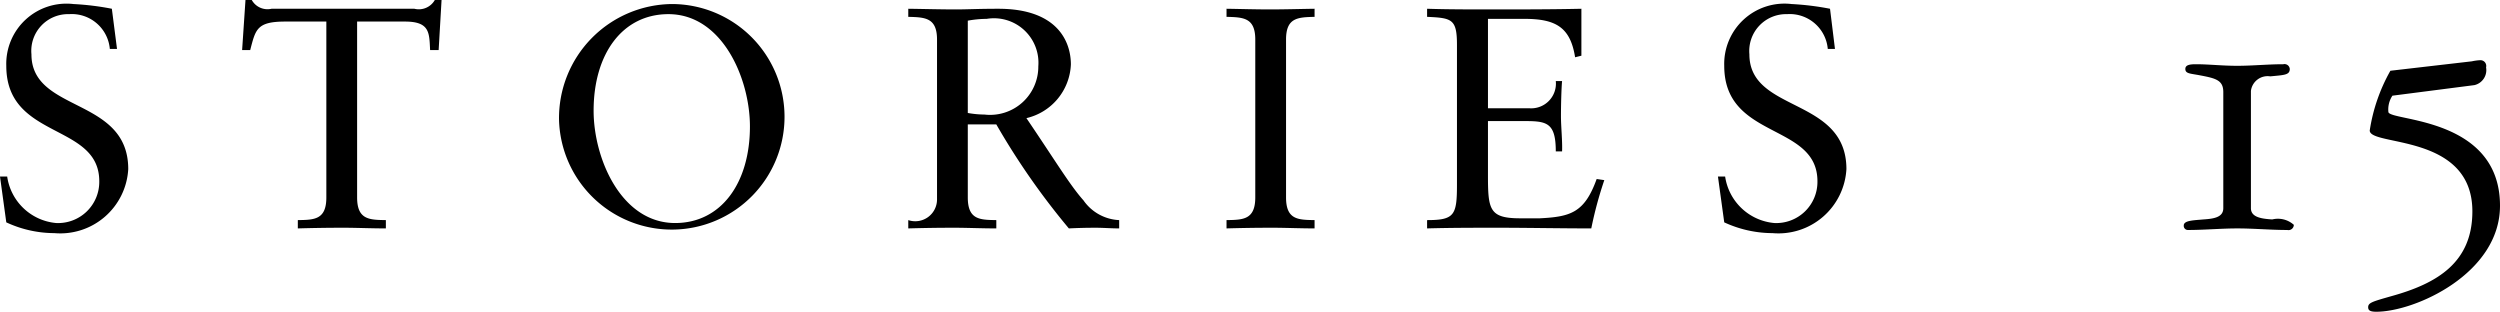 <svg xmlns="http://www.w3.org/2000/svg" width="111.31" height="13.87" viewBox="0 0 111.31 13.87">
  <defs>
    <style>
      .cls-1 {
        fill-rule: evenodd;
      }
    </style>
  </defs>
  <path id="STORIES_15" data-name="STORIES 15" class="cls-1" d="M2007.56,1918.31a5.1,5.1,0,0,0,2.14.48,3.032,3.032,0,0,0,3.29-2.85c0-3.22-4.31-2.5-4.31-5.11a1.636,1.636,0,0,1,1.68-1.79,1.7,1.7,0,0,1,1.81,1.55h0.32l-0.23-1.79a12.1,12.1,0,0,0-1.71-.21,2.681,2.681,0,0,0-2.99,2.75c0,3.3,4.14,2.53,4.14,5.14a1.834,1.834,0,0,1-1.92,1.86,2.421,2.421,0,0,1-2.18-2.07h-0.32Zm19.38-9.9h-0.3a0.819,0.819,0,0,1-.91.39h-6.36a0.8,0.8,0,0,1-.88-0.39h-0.28l-0.15,2.23h0.36c0.24-.92.29-1.27,1.56-1.27h1.83v7.83c0,0.99-.53,1-1.27,1.01v0.37c0.7-.02,1.35-0.03,2.03-0.03,0.61,0,1.22.03,1.89,0.03v-0.37c-0.74-.01-1.28-0.02-1.28-1.01v-7.83h2.13c1.12,0,1.08.51,1.12,1.27h0.38Zm5.23,5.33a5.021,5.021,0,1,0,5.04-5.15A5.077,5.077,0,0,0,2032.17,1913.74Zm1.54-.4c0-2.54,1.29-4.3,3.33-4.3,2.4,0,3.63,2.87,3.63,5,0,2.53-1.29,4.3-3.33,4.3C2034.94,1918.34,2033.71,1915.47,2033.71,1913.34Zm17.93,0.61a32.239,32.239,0,0,0,3.23,4.63c0.39-.02.79-0.03,1.19-0.03,0.35,0,.7.03,1.05,0.03v-0.37a2.044,2.044,0,0,1-1.59-.88c-0.6-.67-1.27-1.79-2.54-3.66a2.564,2.564,0,0,0,1.98-2.39c0-1-.58-2.48-3.23-2.48-0.9,0-1.39.03-1.88,0.03-0.68,0-1.36-.02-2.13-0.03v0.36c0.74,0.02,1.28.03,1.28,1.01v7.1a0.97,0.97,0,0,1-1.28.94v0.37c0.7-.02,1.36-0.03,2.03-0.03,0.62,0,1.22.03,1.89,0.03v-0.37c-0.74-.01-1.27-0.02-1.27-1.01v-3.25h1.27Zm1.87-2.59a2.148,2.148,0,0,1-2.4,2.15,4.323,4.323,0,0,1-.74-0.07v-4.11a4.788,4.788,0,0,1,.84-0.08A1.981,1.981,0,0,1,2053.51,1911.36Zm9.66,5.84c0,0.99-.54,1-1.28,1.01v0.37c0.7-.02,1.36-0.03,2.03-0.03,0.62,0,1.22.03,1.89,0.03v-0.37c-0.74-.01-1.27-0.02-1.27-1.01v-7.03c0-.98.53-0.99,1.27-1.01v-0.36c-0.7.01-1.34,0.03-1.99,0.03-0.63,0-1.27-.02-1.93-0.03v0.36c0.74,0.02,1.28.03,1.28,1.01v7.03Zm10.36-7.95h1.63c1.41,0,2.04.39,2.25,1.71l0.28-.07v-2.09c-1.36.03-2.69,0.03-4.04,0.03-0.94,0-1.89,0-2.83-.03v0.36c1.11,0.05,1.33.1,1.33,1.25v6.22c0,1.36-.11,1.58-1.33,1.58v0.37c1.04-.03,2.08-0.03,3.11-0.03,1.4,0,2.8.03,4.2,0.03a17.471,17.471,0,0,1,.58-2.15l-0.34-.05c-0.54,1.5-1.16,1.68-2.53,1.75h-0.87c-1.39,0-1.44-.39-1.44-1.95v-2.38h1.49c1.08,0,1.53,0,1.53,1.35h0.28c0.02-.45-0.05-1.11-0.05-1.56,0-.5.02-1.26,0.05-1.57h-0.28a1.1,1.1,0,0,1-1.18,1.21h-1.84v-3.98Zm10.52,9.06a5.15,5.15,0,0,0,2.15.48,3.032,3.032,0,0,0,3.29-2.85c0-3.22-4.32-2.5-4.32-5.11a1.641,1.641,0,0,1,1.68-1.79,1.7,1.7,0,0,1,1.81,1.55h0.32l-0.22-1.79a12.287,12.287,0,0,0-1.71-.21,2.684,2.684,0,0,0-3,2.75c0,3.3,4.15,2.53,4.15,5.14a1.834,1.834,0,0,1-1.92,1.86,2.431,2.431,0,0,1-2.19-2.07h-0.32Zm23.45-5.85a0.748,0.748,0,0,1,.86-0.65c0.63-.06.87-0.06,0.87-0.33a0.235,0.235,0,0,0-.29-0.21c-0.69,0-1.37.07-2.05,0.07s-1.26-.07-1.84-0.07c-0.27,0-.47.03-0.47,0.21,0,0.22.23,0.2,0.68,0.29,0.69,0.13,1.01.22,1.01,0.74v5.17c0,0.41-.43.47-0.88,0.5-0.43.04-.88,0.04-0.88,0.27a0.183,0.183,0,0,0,.18.2c0.74,0,1.48-.07,2.21-0.07s1.48,0.07,2.22.07a0.237,0.237,0,0,0,.29-0.23,1.061,1.061,0,0,0-.96-0.24c-0.47-.03-0.95-0.09-0.95-0.5v-5.22Zm9.95-.26a0.686,0.686,0,0,0,.52-0.79,0.257,0.257,0,0,0-.25-0.32,2.061,2.061,0,0,0-.38.05l-3.63.42a7.771,7.771,0,0,0-.92,2.66c0,0.72,4.57.11,4.57,3.6,0,2.27-1.55,3.21-3.62,3.78-0.84.24-1.02,0.29-1.02,0.49,0,0.14.09,0.2,0.36,0.2,1.73,0,5.51-1.7,5.51-4.72,0-4-4.97-3.75-4.97-4.18a1.115,1.115,0,0,1,.18-0.72Z" transform="translate(-2007.28 -1908.41)"/>
</svg>
